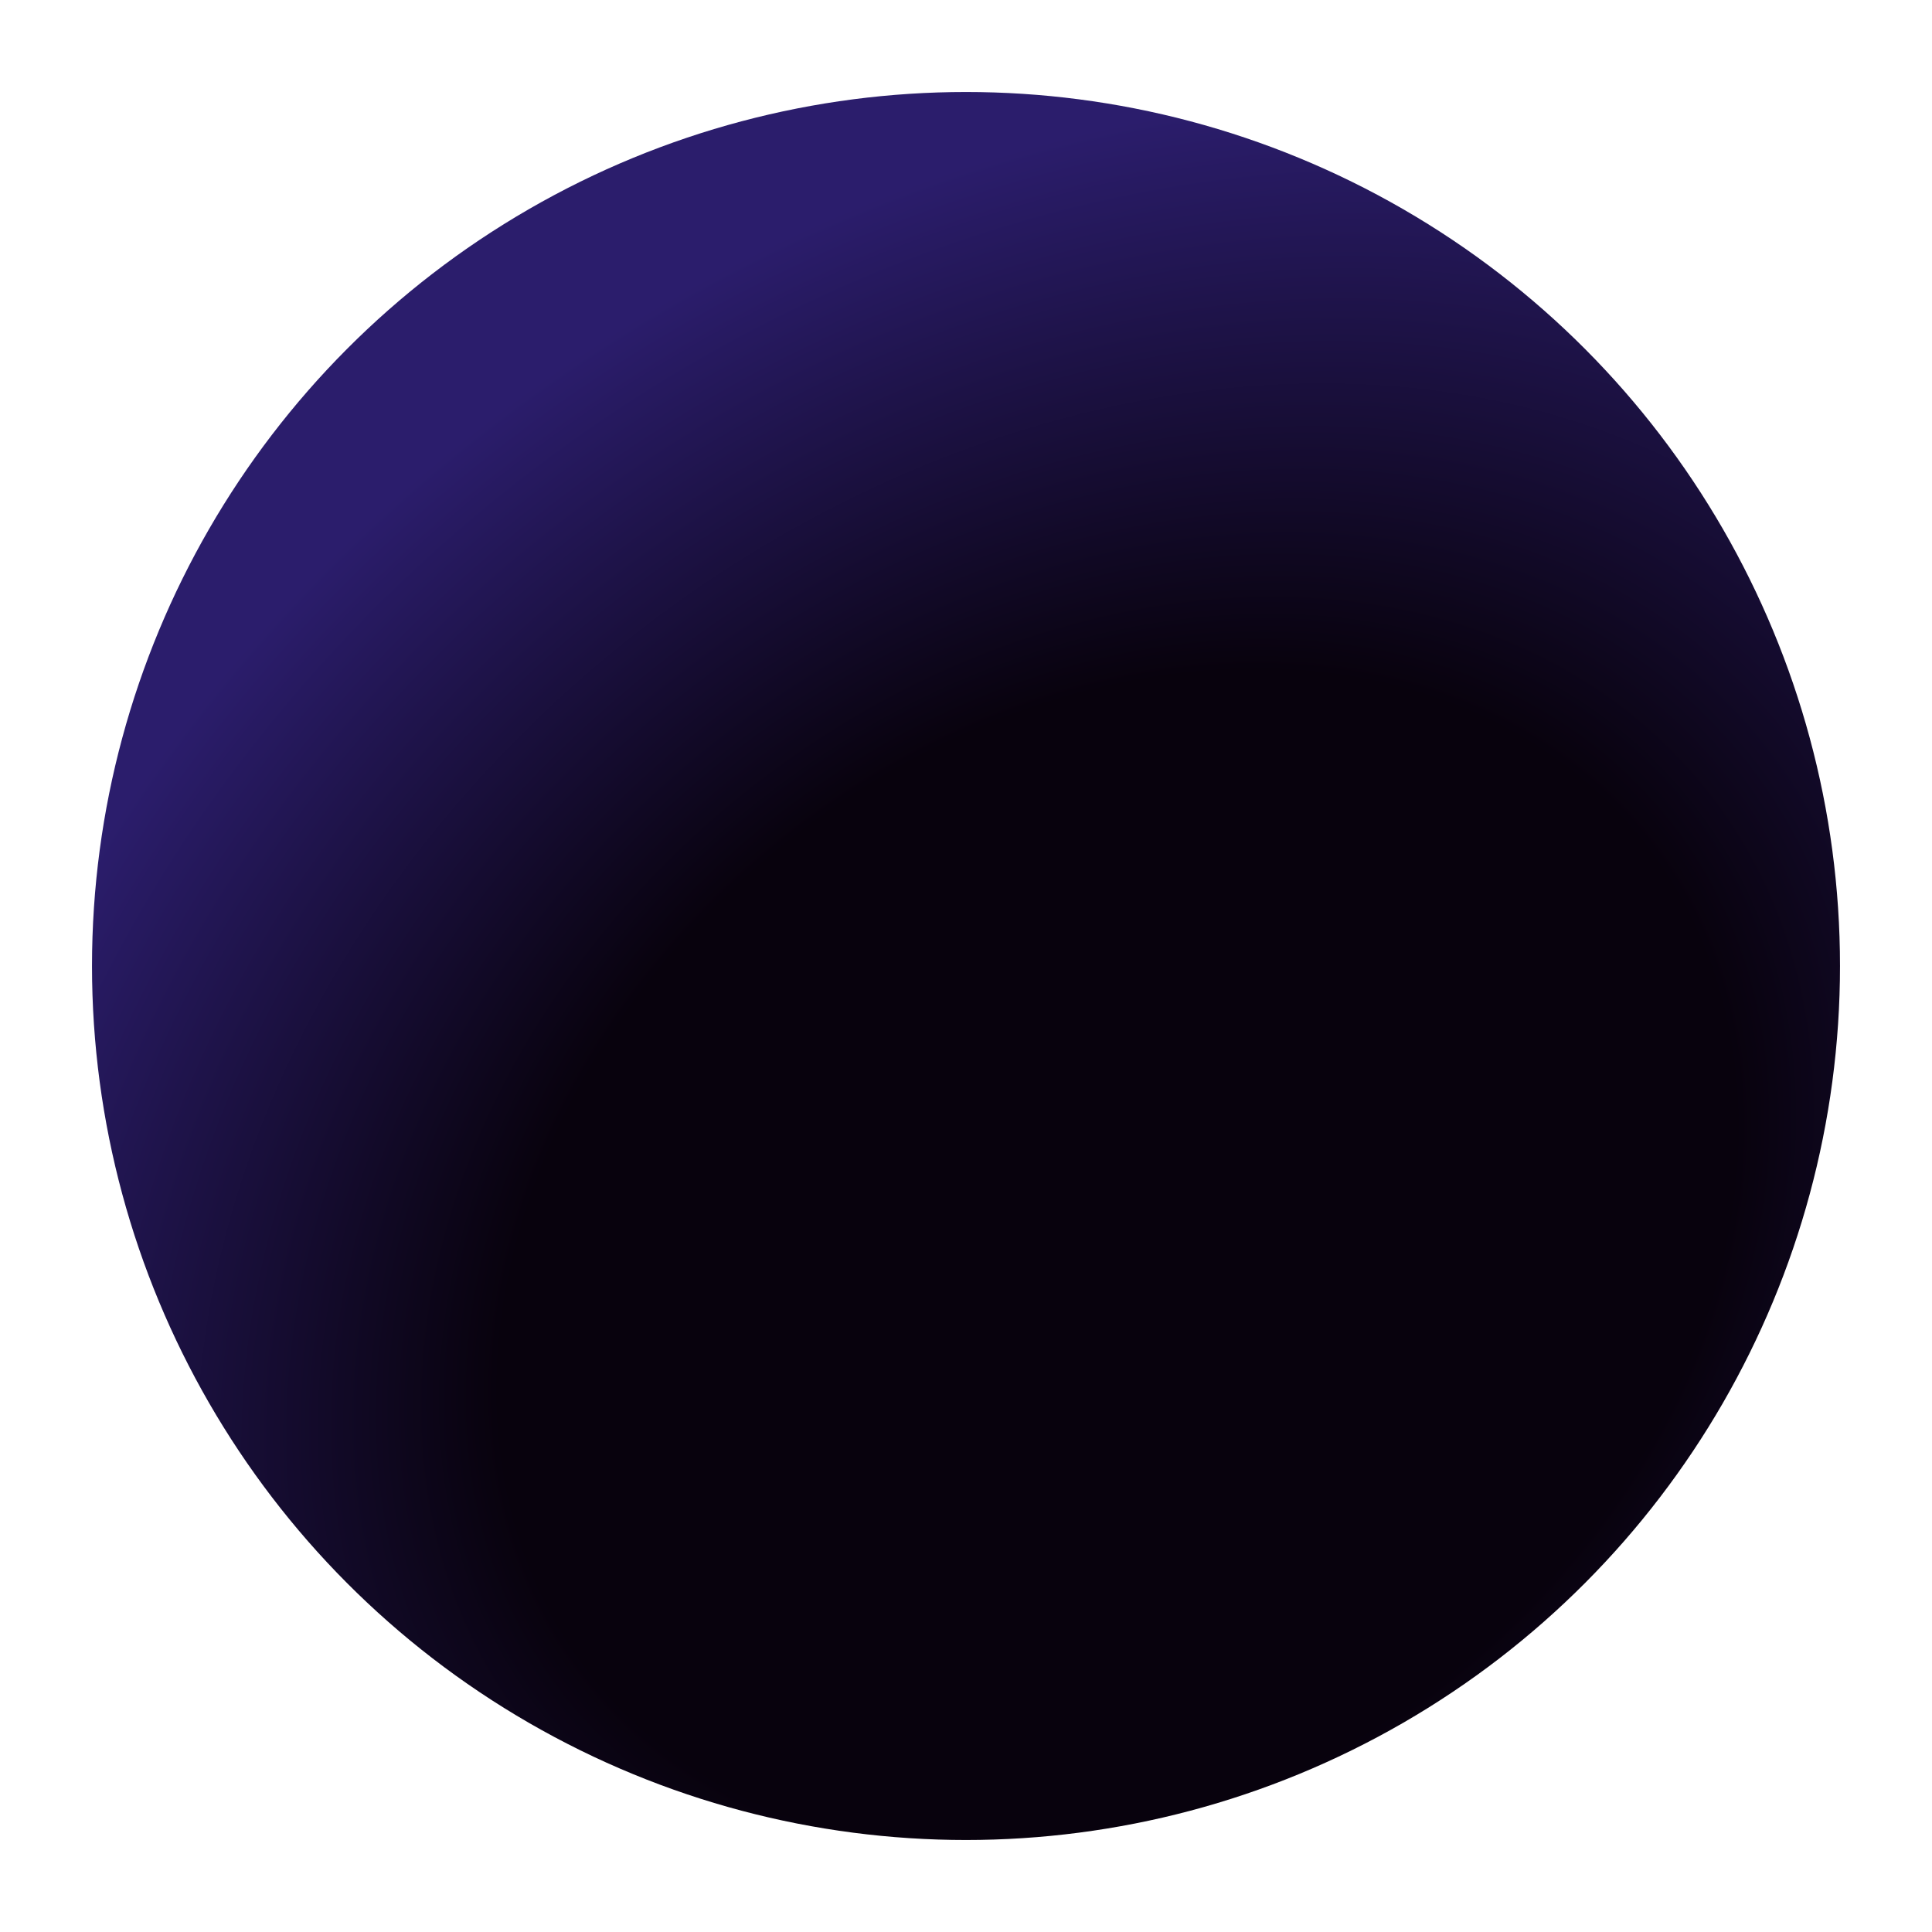 <svg width="147" height="147" viewBox="0 0 147 147" fill="none" xmlns="http://www.w3.org/2000/svg">
<g filter="url(#filter0_f_4055_2442)">
<circle cx="73.5" cy="73.5" r="66.5" fill="url(#paint0_radial_4055_2442)"/>
</g>
<defs>
<filter id="filter0_f_4055_2442" x="0.6" y="0.6" width="145.8" height="145.8" filterUnits="userSpaceOnUse" color-interpolation-filters="sRGB">
<feFlood flood-opacity="0" result="BackgroundImageFix"/>
<feBlend mode="normal" in="SourceGraphic" in2="BackgroundImageFix" result="shape"/>
<feGaussianBlur stdDeviation="3.2" result="effect1_foregroundBlur_4055_2442"/>
</filter>
<radialGradient id="paint0_radial_4055_2442" cx="0" cy="0" r="1" gradientUnits="userSpaceOnUse" gradientTransform="translate(85 96) rotate(-130.446) scale(80.156 101.12)">
<stop offset="0.505" stop-color="#08020D"/>
<stop offset="1" stop-color="#2B1D6C"/>
</radialGradient>
</defs>
</svg>
